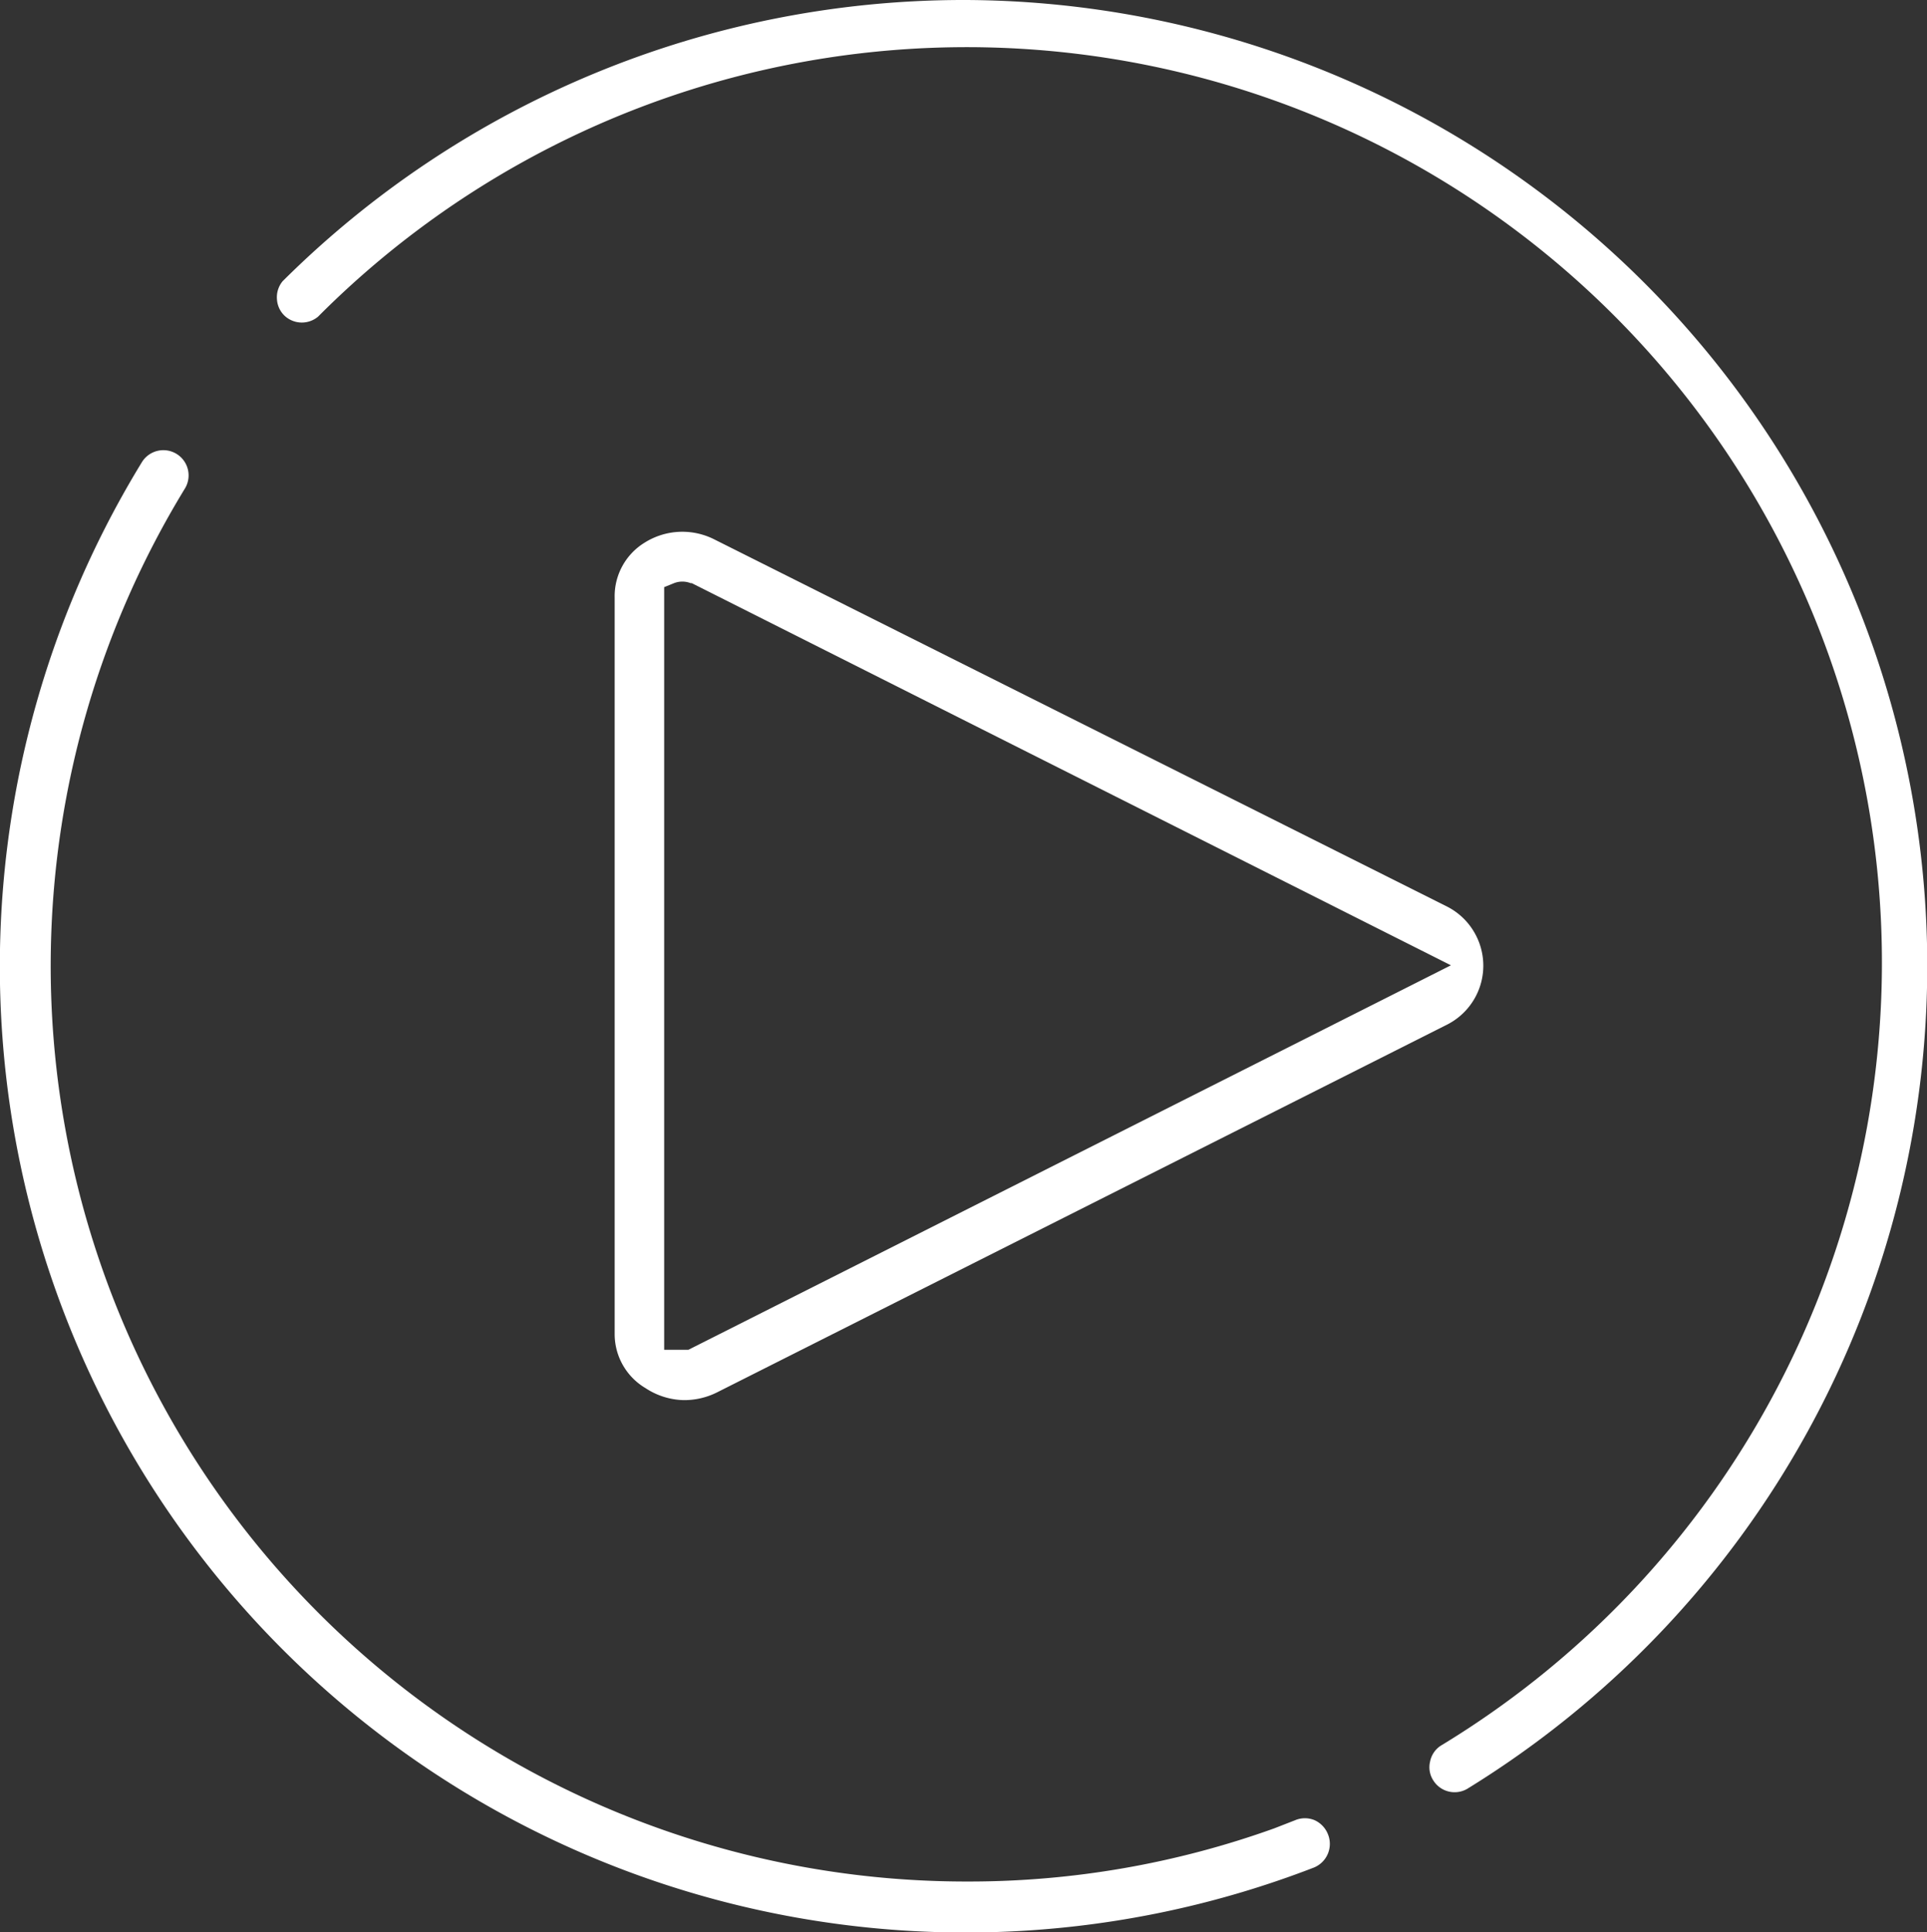 <svg data-name="Layer 1" xmlns="http://www.w3.org/2000/svg" viewBox="0 0 184.09 184.53"><rect x="0" y="0" width="184.09" height="184.53" fill="#333333" stroke="none"/><g data-name="noun play button 1751079"><g data-name="Path 33"><path data-name="Path 1068" d="M125.51 178.38A92.27 92.27 0 0113.57 44.12a2.41 2.41 0 014.12 2.5 87.46 87.46 0 0074.59 133.09h.23a86.2 86.2 0 0029.23-5.08l2-.78a2.4 2.4 0 011.84 0 2.47 2.47 0 011.28 1.34 2.44 2.44 0 01-1.35 3.19z" fill="#fff"/></g><g data-name="Path 34"><path data-name="Path 1069" d="M140.18 170.85a2.4 2.4 0 01-3.25-.79 2.31 2.31 0 01-.31-1.81 2.35 2.35 0 011-1.5A87.44 87.44 0 1030.38 30.25a2.42 2.42 0 01-3.09 0 2.36 2.36 0 01-.83-1.64 2.4 2.4 0 01.54-1.75A92.25 92.25 0 0191.84 0h.45a92.26 92.26 0 0147.89 170.85z" fill="#fff"/></g><g data-name="Path 35"><path data-name="Path 1070" d="M141 89.34a6.31 6.31 0 00-2.74-2.74l-70-35.07a6.76 6.76 0 00-6.66.29 6 6 0 00-2.88 5.25v70.35a6 6 0 002.94 5.16 6.9 6.9 0 003.63 1.15 7 7 0 003.21-.74l69.81-35.16a6.31 6.31 0 002.69-8.49zm-75.23 39.58h-2.32V56.08l.94-.38a2.18 2.18 0 011.59 0h.11l72.52 36.5z" fill="#fff"/></g></g></svg>